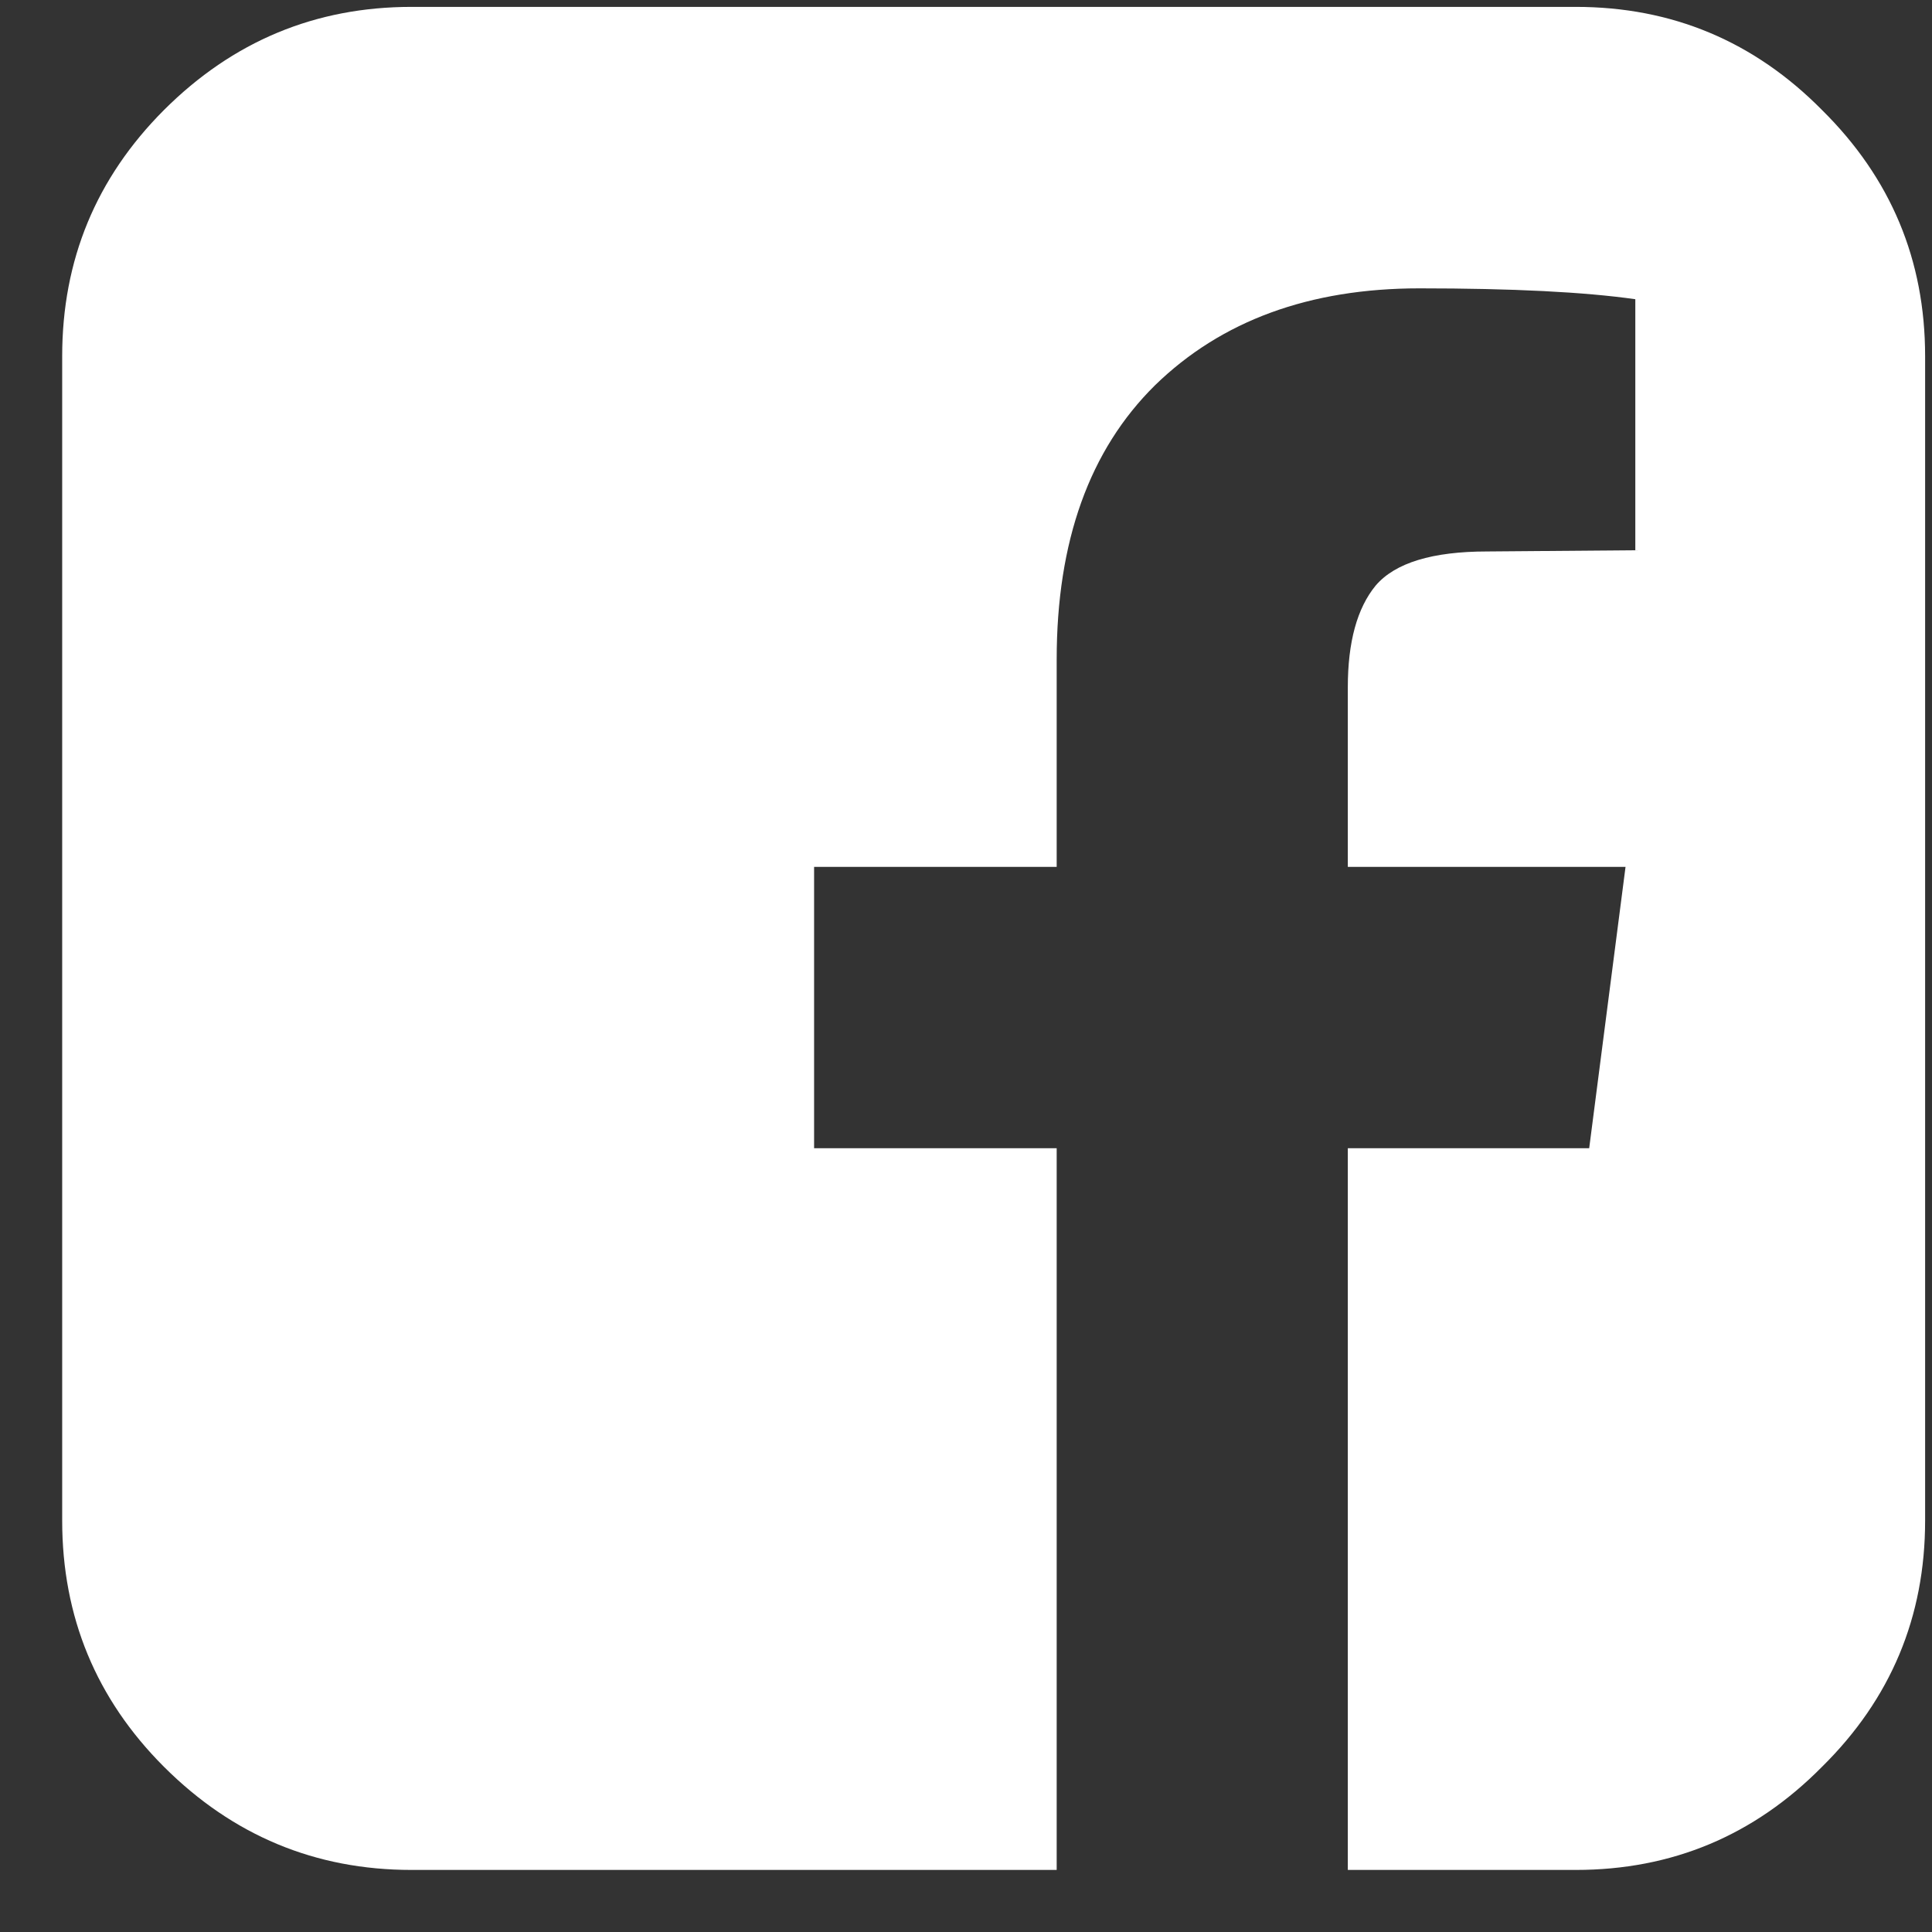 <svg width="16" height="16" viewBox="0 0 16 16" fill="none" xmlns="http://www.w3.org/2000/svg">
<rect x="0" y="0" width="16" height="16" fill="#333333" stroke="none"/>
<path d="M13.05 0.057C13.847 0.057 14.527 0.342 15.089 0.911C15.659 1.474 15.943 2.153 15.943 2.95V12.593C15.943 13.39 15.659 14.07 15.089 14.632C14.527 15.201 13.847 15.486 13.05 15.486H11.162V9.509H13.161L13.462 7.179H11.162V5.692C11.162 5.317 11.239 5.036 11.393 4.849C11.554 4.661 11.862 4.567 12.317 4.567L13.543 4.557V2.478C13.121 2.418 12.525 2.388 11.755 2.388C10.844 2.388 10.114 2.656 9.565 3.191C9.022 3.727 8.751 4.484 8.751 5.461V7.179H6.742V9.509H8.751V15.486H3.408C2.611 15.486 1.928 15.201 1.358 14.632C0.796 14.07 0.515 13.39 0.515 12.593V2.95C0.515 2.153 0.796 1.474 1.358 0.911C1.928 0.342 2.611 0.057 3.408 0.057H13.05Z" fill="white"/>
</svg>
